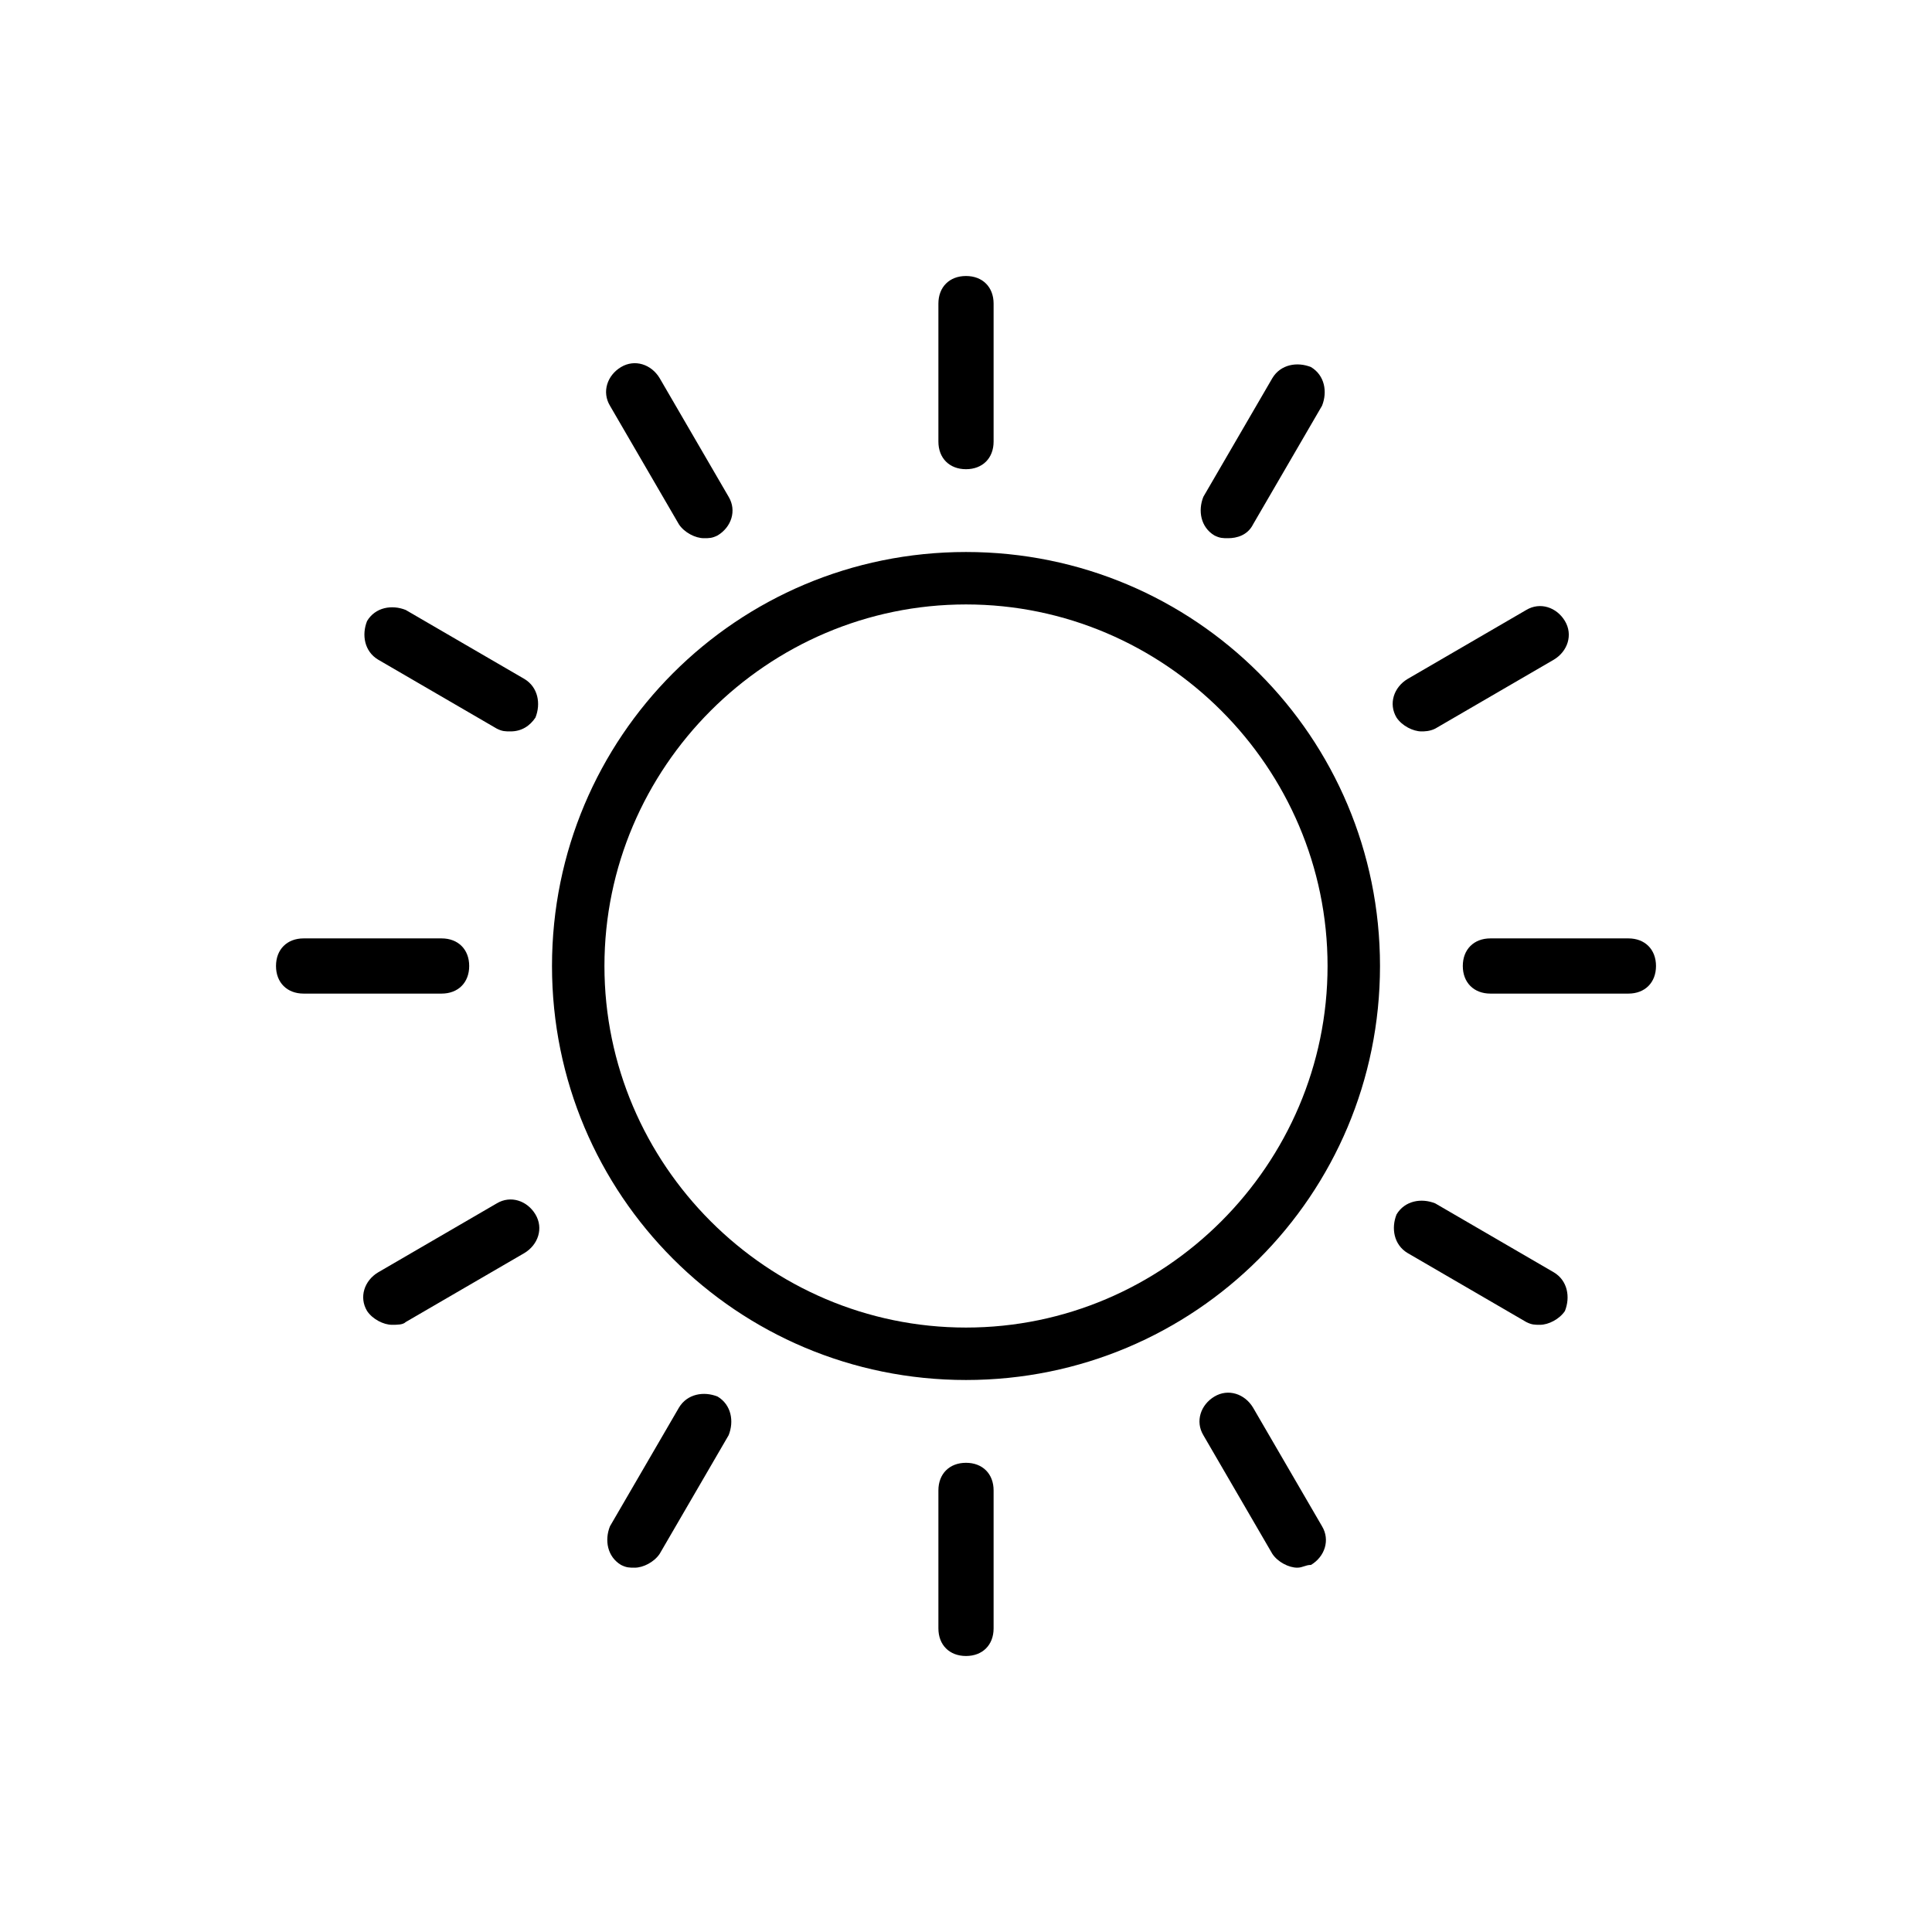 <?xml version="1.0" encoding="UTF-8"?>
<svg xmlns="http://www.w3.org/2000/svg" viewBox="0 0 70 70" id="1703968992" class="svg u_1703968992" data-icon-name="wp-sun_thin" data-hover-effect="zoomout">
  <g>
    <path d="M16,36h-5c-0.6,0-1-0.4-1-1s0.4-1,1-1h5c0.6,0,1,0.4,1,1S16.6,36,16,36z"></path>
    <path d="M59,36h-5c-0.6,0-1-0.4-1-1s0.4-1,1-1h5c0.6,0,1,0.4,1,1S59.6,36,59,36z"></path>
    <path d="M35,60c-0.6,0-1-0.4-1-1v-5c0-0.6,0.4-1,1-1s1,0.4,1,1v5C36,59.6,35.6,60,35,60z"></path>
    <path d="M35,17c-0.6,0-1-0.4-1-1v-5c0-0.6,0.4-1,1-1s1,0.4,1,1v5C36,16.6,35.6,17,35,17z"></path>
    <path d="M14.2,48c-0.3,0-0.7-0.2-0.9-0.5c-0.3-0.5-0.1-1.1,0.4-1.4l4.3-2.5c0.5-0.3,1.1-0.1,1.4,0.4c0.3,0.5,0.1,1.1-0.4,1.4   l-4.3,2.5C14.6,48,14.4,48,14.2,48z"></path>
    <path d="M51.5,26.5c-0.3,0-0.7-0.2-0.9-0.5c-0.3-0.5-0.1-1.1,0.4-1.4l4.3-2.5c0.5-0.3,1.1-0.1,1.4,0.4c0.3,0.5,0.1,1.1-0.4,1.4   L52,26.4C51.8,26.5,51.6,26.5,51.5,26.5z"></path>
    <path d="M47,56.8c-0.3,0-0.7-0.2-0.9-0.5L43.6,52c-0.3-0.5-0.1-1.1,0.4-1.4c0.5-0.3,1.1-0.1,1.4,0.4l2.5,4.3   c0.3,0.5,0.1,1.1-0.4,1.4C47.3,56.7,47.2,56.8,47,56.8z"></path>
    <path d="M25.5,19.5c-0.3,0-0.7-0.2-0.9-0.5l-2.5-4.3c-0.3-0.5-0.1-1.1,0.4-1.4c0.5-0.3,1.1-0.1,1.4,0.4l2.5,4.3   c0.3,0.5,0.1,1.1-0.4,1.4C25.8,19.5,25.7,19.5,25.5,19.5z"></path>
    <path d="M23,56.8c-0.2,0-0.3,0-0.5-0.1c-0.5-0.3-0.6-0.9-0.4-1.4l2.5-4.3c0.3-0.5,0.9-0.6,1.4-0.4c0.5,0.3,0.6,0.9,0.4,1.4   l-2.5,4.3C23.7,56.6,23.3,56.8,23,56.8z"></path>
    <path d="M44.5,19.5c-0.2,0-0.3,0-0.5-0.1c-0.5-0.3-0.6-0.9-0.4-1.4l2.5-4.3c0.3-0.5,0.9-0.6,1.4-0.4c0.5,0.3,0.6,0.9,0.4,1.4   L45.4,19C45.2,19.4,44.8,19.5,44.5,19.5z"></path>
    <path d="M55.8,48c-0.2,0-0.3,0-0.5-0.1L51,45.4c-0.5-0.3-0.6-0.9-0.4-1.4c0.3-0.5,0.9-0.6,1.4-0.4l4.3,2.5c0.5,0.3,0.6,0.9,0.4,1.4   C56.5,47.8,56.1,48,55.8,48z"></path>
    <path d="M18.5,26.5c-0.2,0-0.3,0-0.5-0.1l-4.3-2.5c-0.5-0.3-0.6-0.9-0.4-1.4c0.3-0.5,0.9-0.6,1.4-0.4l4.3,2.5   c0.5,0.3,0.6,0.9,0.4,1.4C19.2,26.3,18.9,26.5,18.5,26.5z"></path>
    <path d="M35,50c-8.3,0-15-6.7-15-15s6.7-15,15-15s15,6.7,15,15S43.3,50,35,50z M35,21.9c-7.2,0-13.1,5.9-13.1,13.1   S27.8,48.1,35,48.1S48.1,42.2,48.1,35S42.2,21.9,35,21.9z"></path>
  </g>
</svg>
